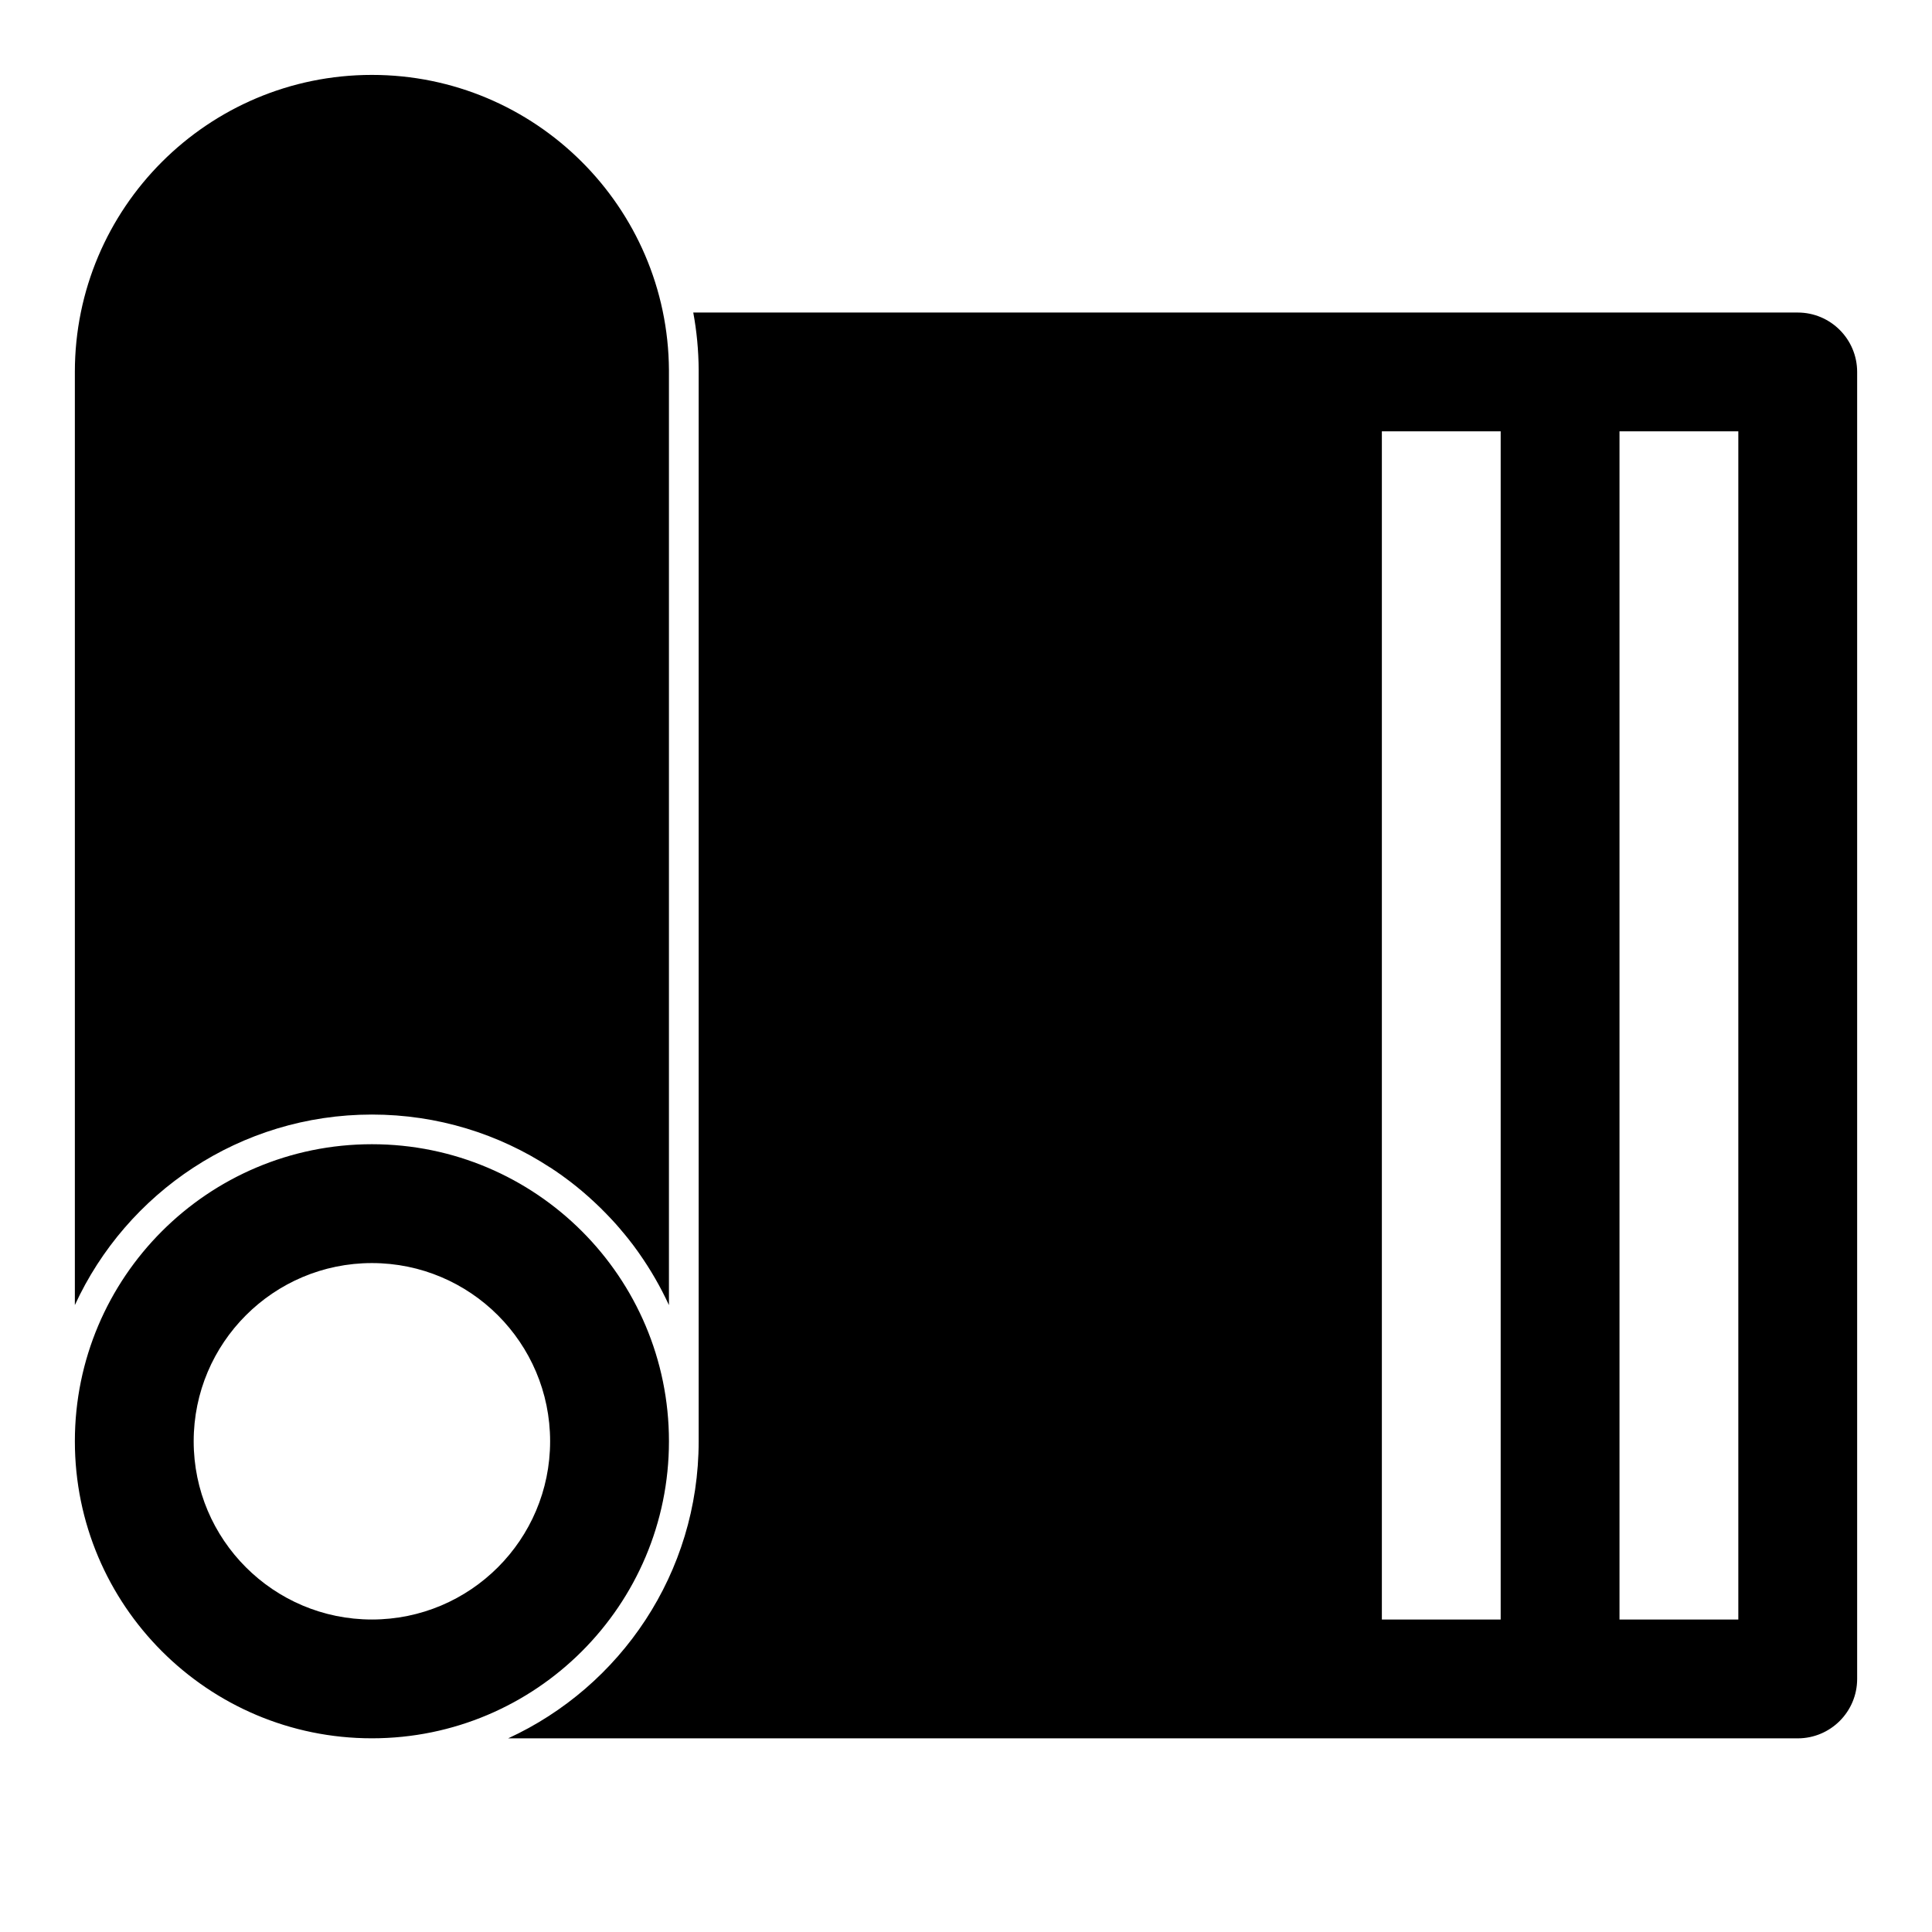 <?xml version="1.0" encoding="UTF-8"?>
<!-- Uploaded to: SVG Repo, www.svgrepo.com, Generator: SVG Repo Mixer Tools -->
<svg fill="#000000" width="800px" height="800px" version="1.1" viewBox="144 144 512 512" xmlns="http://www.w3.org/2000/svg">
 <path d="m242.56 447.23c-43.453 0-78.719 35.266-78.719 78.719s35.266 78.719 78.719 78.719 78.719-35.266 78.719-78.719-35.266-78.719-78.719-78.719zm86.594-205.22v283.95c0 34.906-20.703 65.023-50.492 78.719h341.76c8.691 0 15.742-7.055 15.742-15.742v-346.37c0-8.691-7.055-15.742-15.742-15.742h-292.7c0.914 4.93 1.402 10.012 1.434 15.191zm244.03 16.297h31.488v314.88h-31.488zm-62.977 0v314.88h31.488v-314.88zm-267.65 220.42c26.07 0 47.23 21.16 47.23 47.23s-21.16 47.23-47.23 47.23c-26.07 0-47.23-21.16-47.23-47.23s21.16-47.23 47.23-47.23zm47.23-25.332c-13.586-8.879-29.805-14.027-47.23-14.027-34.906 0-65.023 20.703-78.719 50.492v-247.29c0-43.453 35.266-78.719 78.719-78.719 43.281 0 78.453 35 78.719 78.215v247.8c-2.219-4.816-4.863-9.398-7.887-13.699l-0.332-0.473-0.25-0.348-0.316-0.426-0.348-0.488-0.25-0.332-0.316-0.426-0.379-0.473-0.25-0.332c-0.109-0.141-0.219-0.27-0.316-0.41l-0.379-0.473-0.27-0.332c-0.109-0.141-0.219-0.27-0.332-0.41l-0.379-0.457-0.285-0.332c-0.109-0.141-0.219-0.27-0.332-0.395l-0.379-0.457-0.285-0.332c-0.109-0.125-0.234-0.27-0.348-0.395l-0.379-0.441-0.363-0.395-0.285-0.316-0.789-0.852-0.27-0.285-0.395-0.41-0.41-0.426-0.27-0.285-0.82-0.82-0.27-0.285-0.395-0.379-0.441-0.426-0.285-0.27-0.379-0.363-0.457-0.426-0.285-0.27-0.395-0.348-0.457-0.426-0.301-0.27c-0.125-0.109-0.25-0.234-0.395-0.348l-0.457-0.395-0.316-0.285c-0.125-0.109-0.27-0.219-0.395-0.332l-0.457-0.395-0.426-0.332-0.316-0.27-0.457-0.379-0.441-0.348-0.301-0.234-0.457-0.363-0.473-0.363-0.301-0.234-0.457-0.332-0.473-0.363-0.316-0.219-0.441-0.332-0.504-0.363-0.316-0.219-0.441-0.301-0.504-0.363-0.332-0.219-0.441-0.285-0.504-0.348-0.348-0.219z" fill-rule="evenodd"/>
</svg>